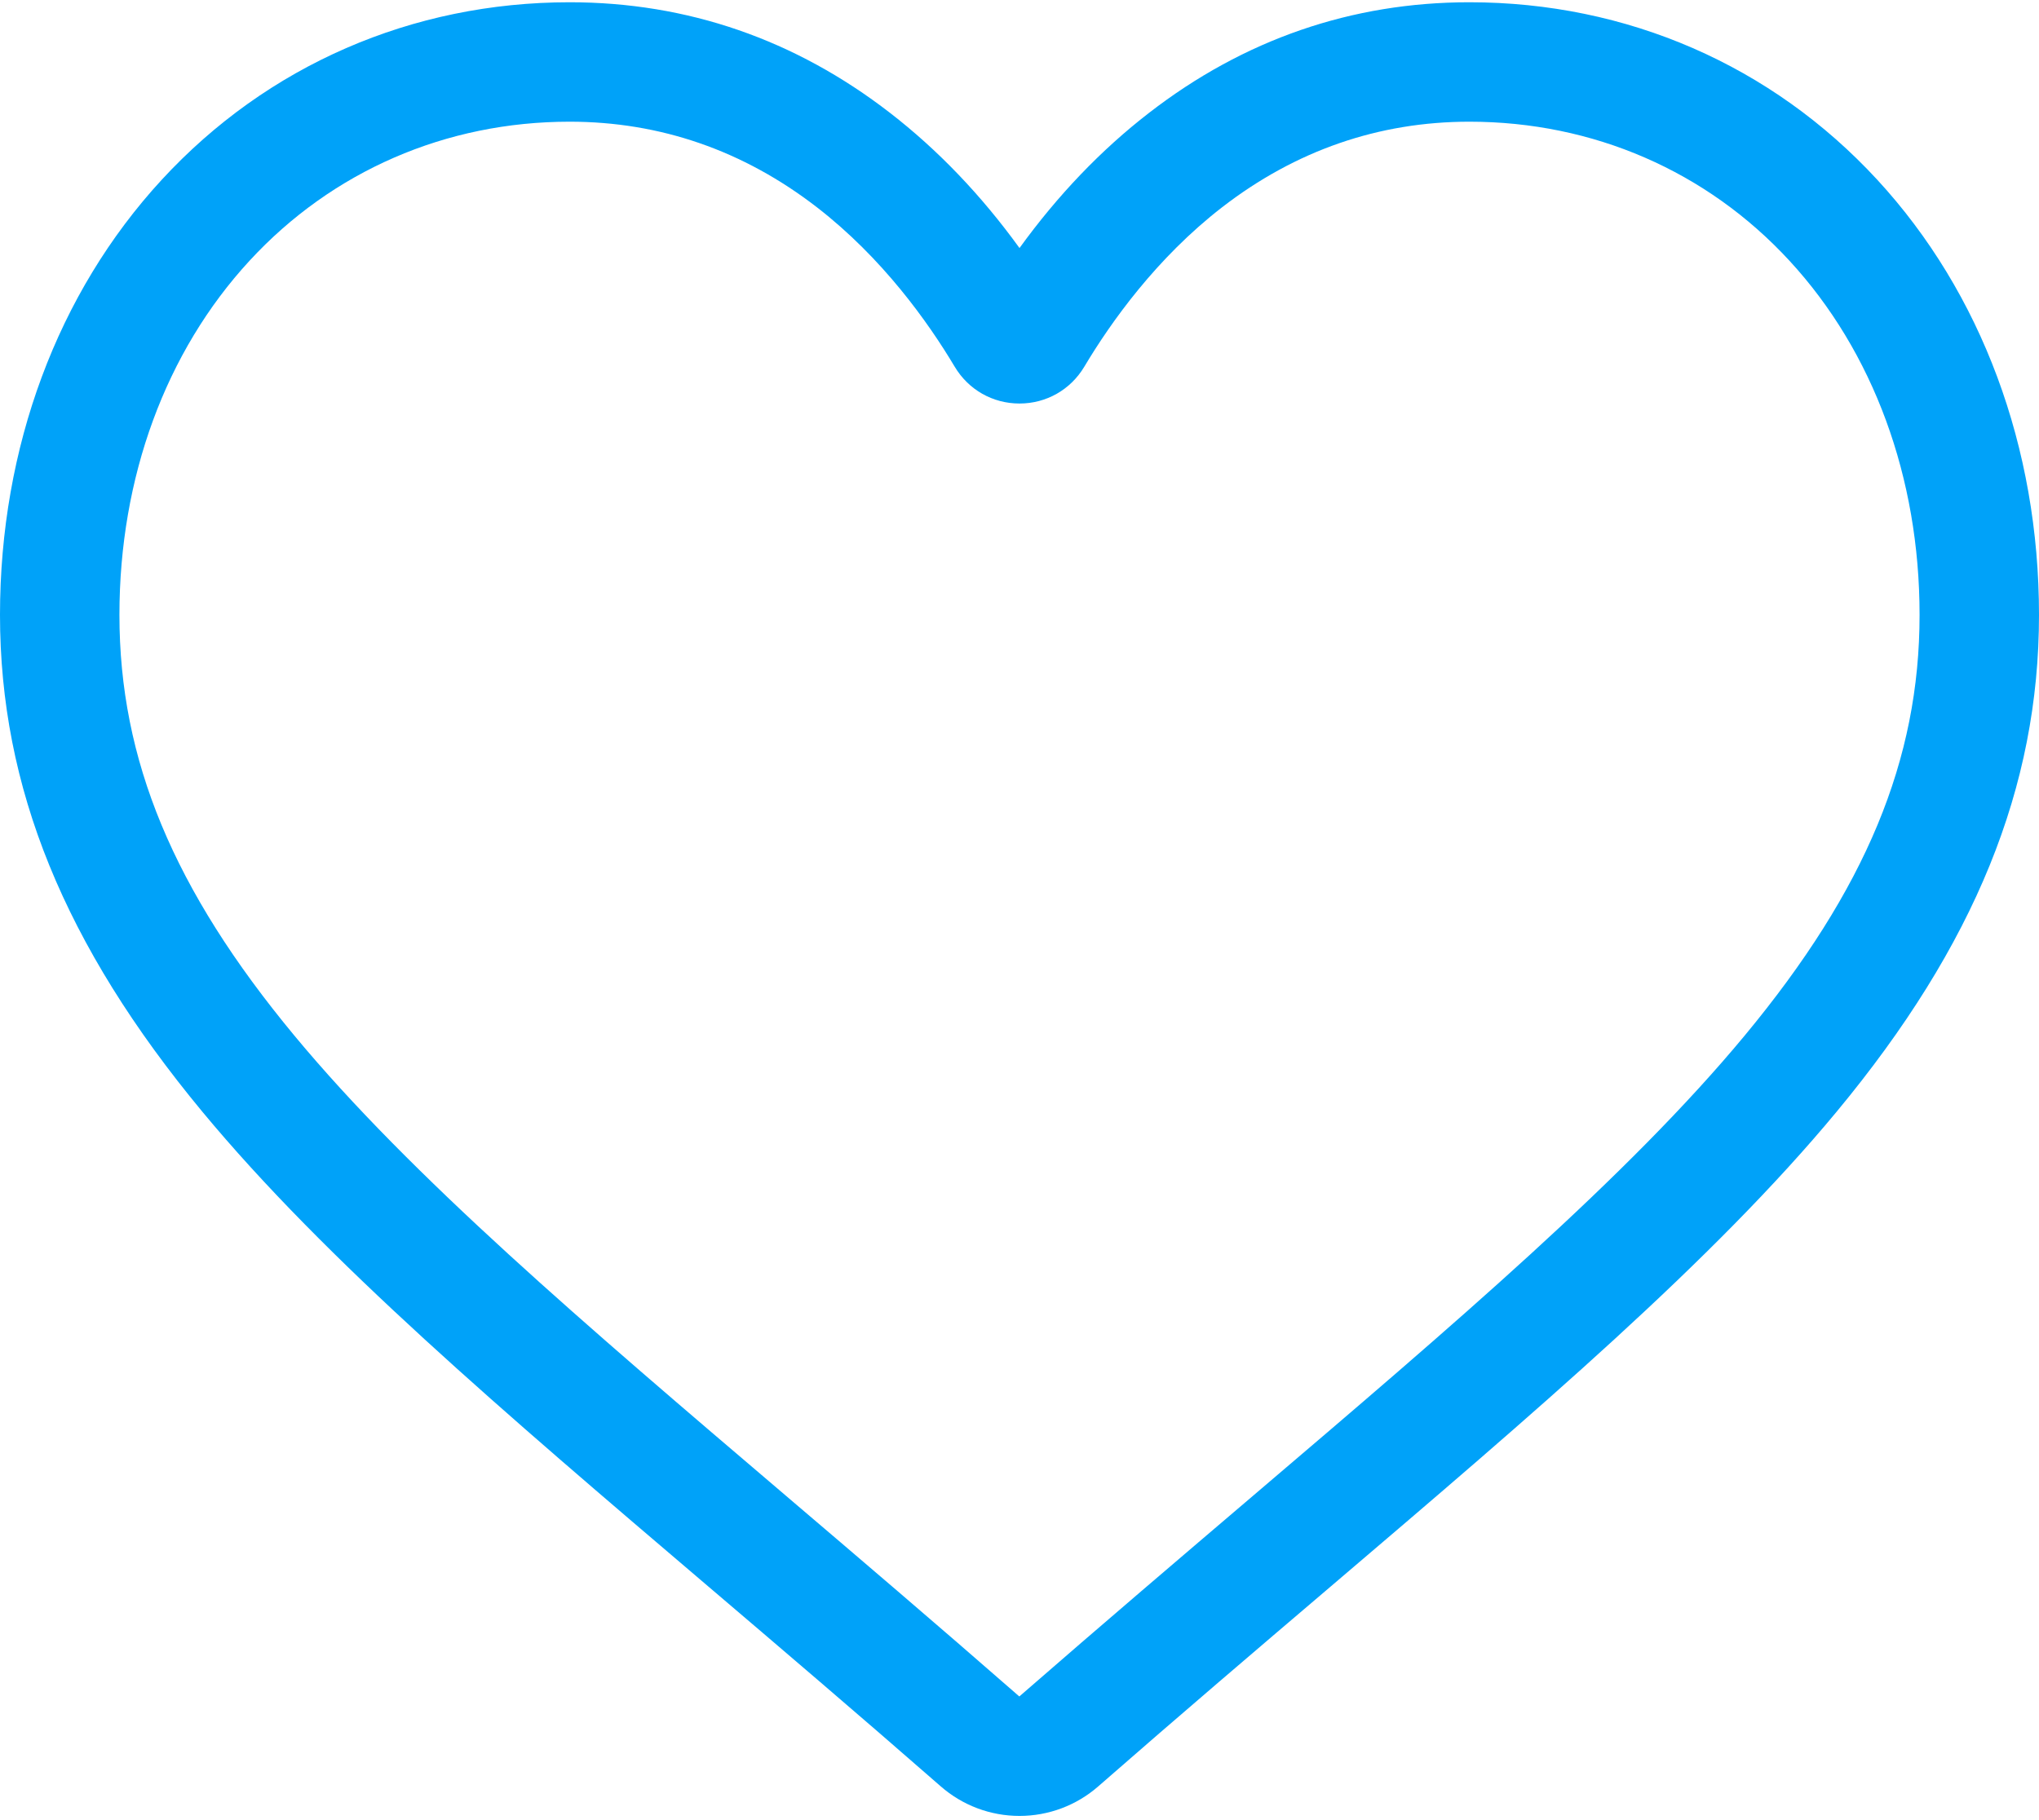 <svg width="56" height="50" viewBox="0 0 56 50" fill="none" xmlns="http://www.w3.org/2000/svg">
<path d="M28 49.885C27.203 49.885 26.434 49.596 25.835 49.071C23.573 47.093 21.392 45.234 19.468 43.594L19.458 43.586C13.816 38.778 8.944 34.626 5.554 30.536C1.765 25.963 0 21.628 0 16.892C0 12.291 1.578 8.046 4.442 4.938C7.341 1.794 11.319 0.062 15.644 0.062C18.877 0.062 21.837 1.084 24.443 3.1C25.758 4.117 26.95 5.362 28 6.814C29.051 5.362 30.242 4.117 31.558 3.1C34.163 1.084 37.124 0.062 40.356 0.062C44.681 0.062 48.659 1.794 51.558 4.938C54.423 8.046 56 12.291 56 16.892C56 21.628 54.236 25.963 50.446 30.535C47.056 34.626 42.185 38.777 36.544 43.585C34.616 45.227 32.432 47.089 30.164 49.072C29.566 49.596 28.797 49.885 28 49.885ZM15.644 3.343C12.246 3.343 9.125 4.699 6.854 7.162C4.549 9.661 3.28 13.117 3.28 16.892C3.28 20.875 4.76 24.438 8.08 28.443C11.288 32.314 16.06 36.381 21.585 41.089L21.595 41.098C23.527 42.744 25.716 44.61 27.995 46.603C30.288 44.606 32.481 42.737 34.416 41.088C39.941 36.38 44.713 32.314 47.921 28.443C51.24 24.438 52.72 20.875 52.72 16.892C52.72 13.117 51.451 9.661 49.146 7.162C46.876 4.699 43.754 3.343 40.356 3.343C37.867 3.343 35.582 4.134 33.564 5.694C31.766 7.086 30.513 8.844 29.779 10.075C29.401 10.707 28.736 11.085 28 11.085C27.264 11.085 26.599 10.707 26.221 10.075C25.487 8.844 24.235 7.086 22.436 5.694C20.418 4.134 18.133 3.343 15.644 3.343Z" fill="#00A2F9"/>
</svg>
